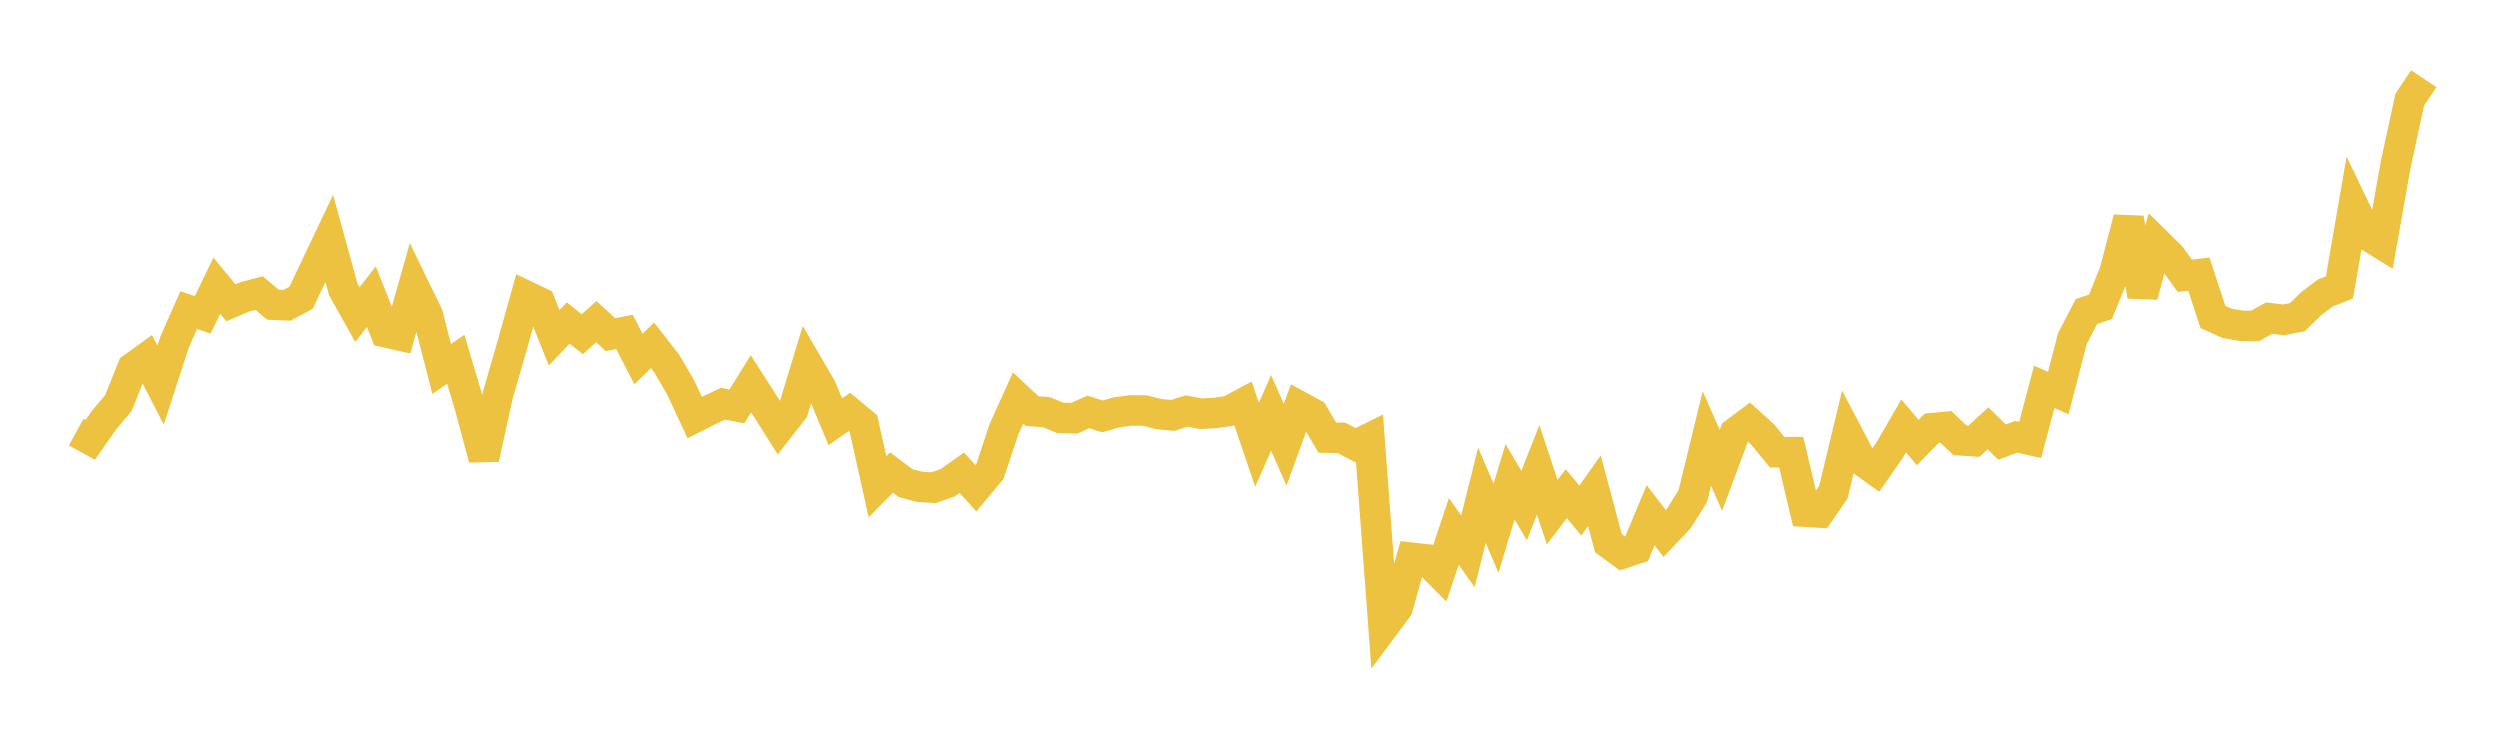 <svg width="164" height="48" xmlns="http://www.w3.org/2000/svg" xmlns:xlink="http://www.w3.org/1999/xlink"><path fill="none" stroke="rgb(237,194,64)" stroke-width="2" d="M5,28.343L5.922,28.851L6.844,27.534L7.766,26.443L8.689,24.135L9.611,23.469L10.533,25.263L11.455,22.433L12.377,20.343L13.299,20.654L14.222,18.74L15.144,19.863L16.066,19.471L16.988,19.221L17.91,19.989L18.832,20.027L19.754,19.528L20.677,17.578L21.599,15.64L22.521,18.992L23.443,20.635L24.365,19.462L25.287,21.798L26.21,22.006L27.132,18.743L28.054,20.635L28.976,24.204L29.898,23.566L30.82,26.665L31.743,30.086L32.665,25.891L33.587,22.698L34.509,19.405L35.431,19.845L36.353,22.16L37.275,21.19L38.198,21.927L39.12,21.1L40.042,21.954L40.964,21.773L41.886,23.553L42.808,22.655L43.731,23.839L44.653,25.417L45.575,27.393L46.497,26.926L47.419,26.486L48.341,26.659L49.263,25.175L50.186,26.618L51.108,28.076L52.03,26.896L52.952,23.867L53.874,25.45L54.796,27.672L55.719,27.023L56.641,27.79L57.563,31.931L58.485,30.997L59.407,31.692L60.329,31.937L61.251,31.99L62.174,31.665L63.096,31.013L64.018,32.027L64.94,30.922L65.862,28.152L66.784,26.109L67.707,26.971L68.629,27.037L69.551,27.409L70.473,27.437L71.395,27.02L72.317,27.315L73.24,27.051L74.162,26.926L75.084,26.93L76.006,27.162L76.928,27.25L77.85,26.961L78.772,27.141L79.695,27.091L80.617,26.96L81.539,26.467L82.461,29.176L83.383,27.084L84.305,29.178L85.228,26.644L86.15,27.145L87.072,28.709L87.994,28.721L88.916,29.203L89.838,28.746L90.76,41.115L91.683,39.874L92.605,36.586L93.527,36.689L94.449,37.614L95.371,34.862L96.293,36.167L97.216,32.49L98.138,34.648L99.06,31.601L99.982,33.167L100.904,30.819L101.826,33.6L102.749,32.383L103.671,33.494L104.593,32.19L105.515,35.637L106.437,36.307L107.359,36.004L108.281,33.801L109.204,34.998L110.126,34.023L111.048,32.547L111.97,28.767L112.892,30.86L113.814,28.389L114.737,27.698L115.659,28.535L116.581,29.667L117.503,29.661L118.425,33.567L119.347,33.623L120.269,32.289L121.192,28.441L122.114,30.196L123.036,30.856L123.958,29.53L124.88,27.936L125.802,29.035L126.725,28.09L127.647,28.002L128.569,28.882L129.491,28.943L130.413,28.098L131.335,29.002L132.257,28.654L133.18,28.86L134.102,25.377L135.024,25.786L135.946,22.218L136.868,20.44L137.79,20.13L138.713,17.855L139.635,14.323L140.557,19.413L141.479,15.911L142.401,16.819L143.323,18.091L144.246,17.983L145.168,20.793L146.09,21.209L147.012,21.372L147.934,21.379L148.856,20.869L149.778,20.985L150.701,20.808L151.623,19.915L152.545,19.217L153.467,18.858L154.389,13.524L155.311,15.443L156.234,16.011L157.156,10.799L158.078,6.542L159,5.164"></path></svg>